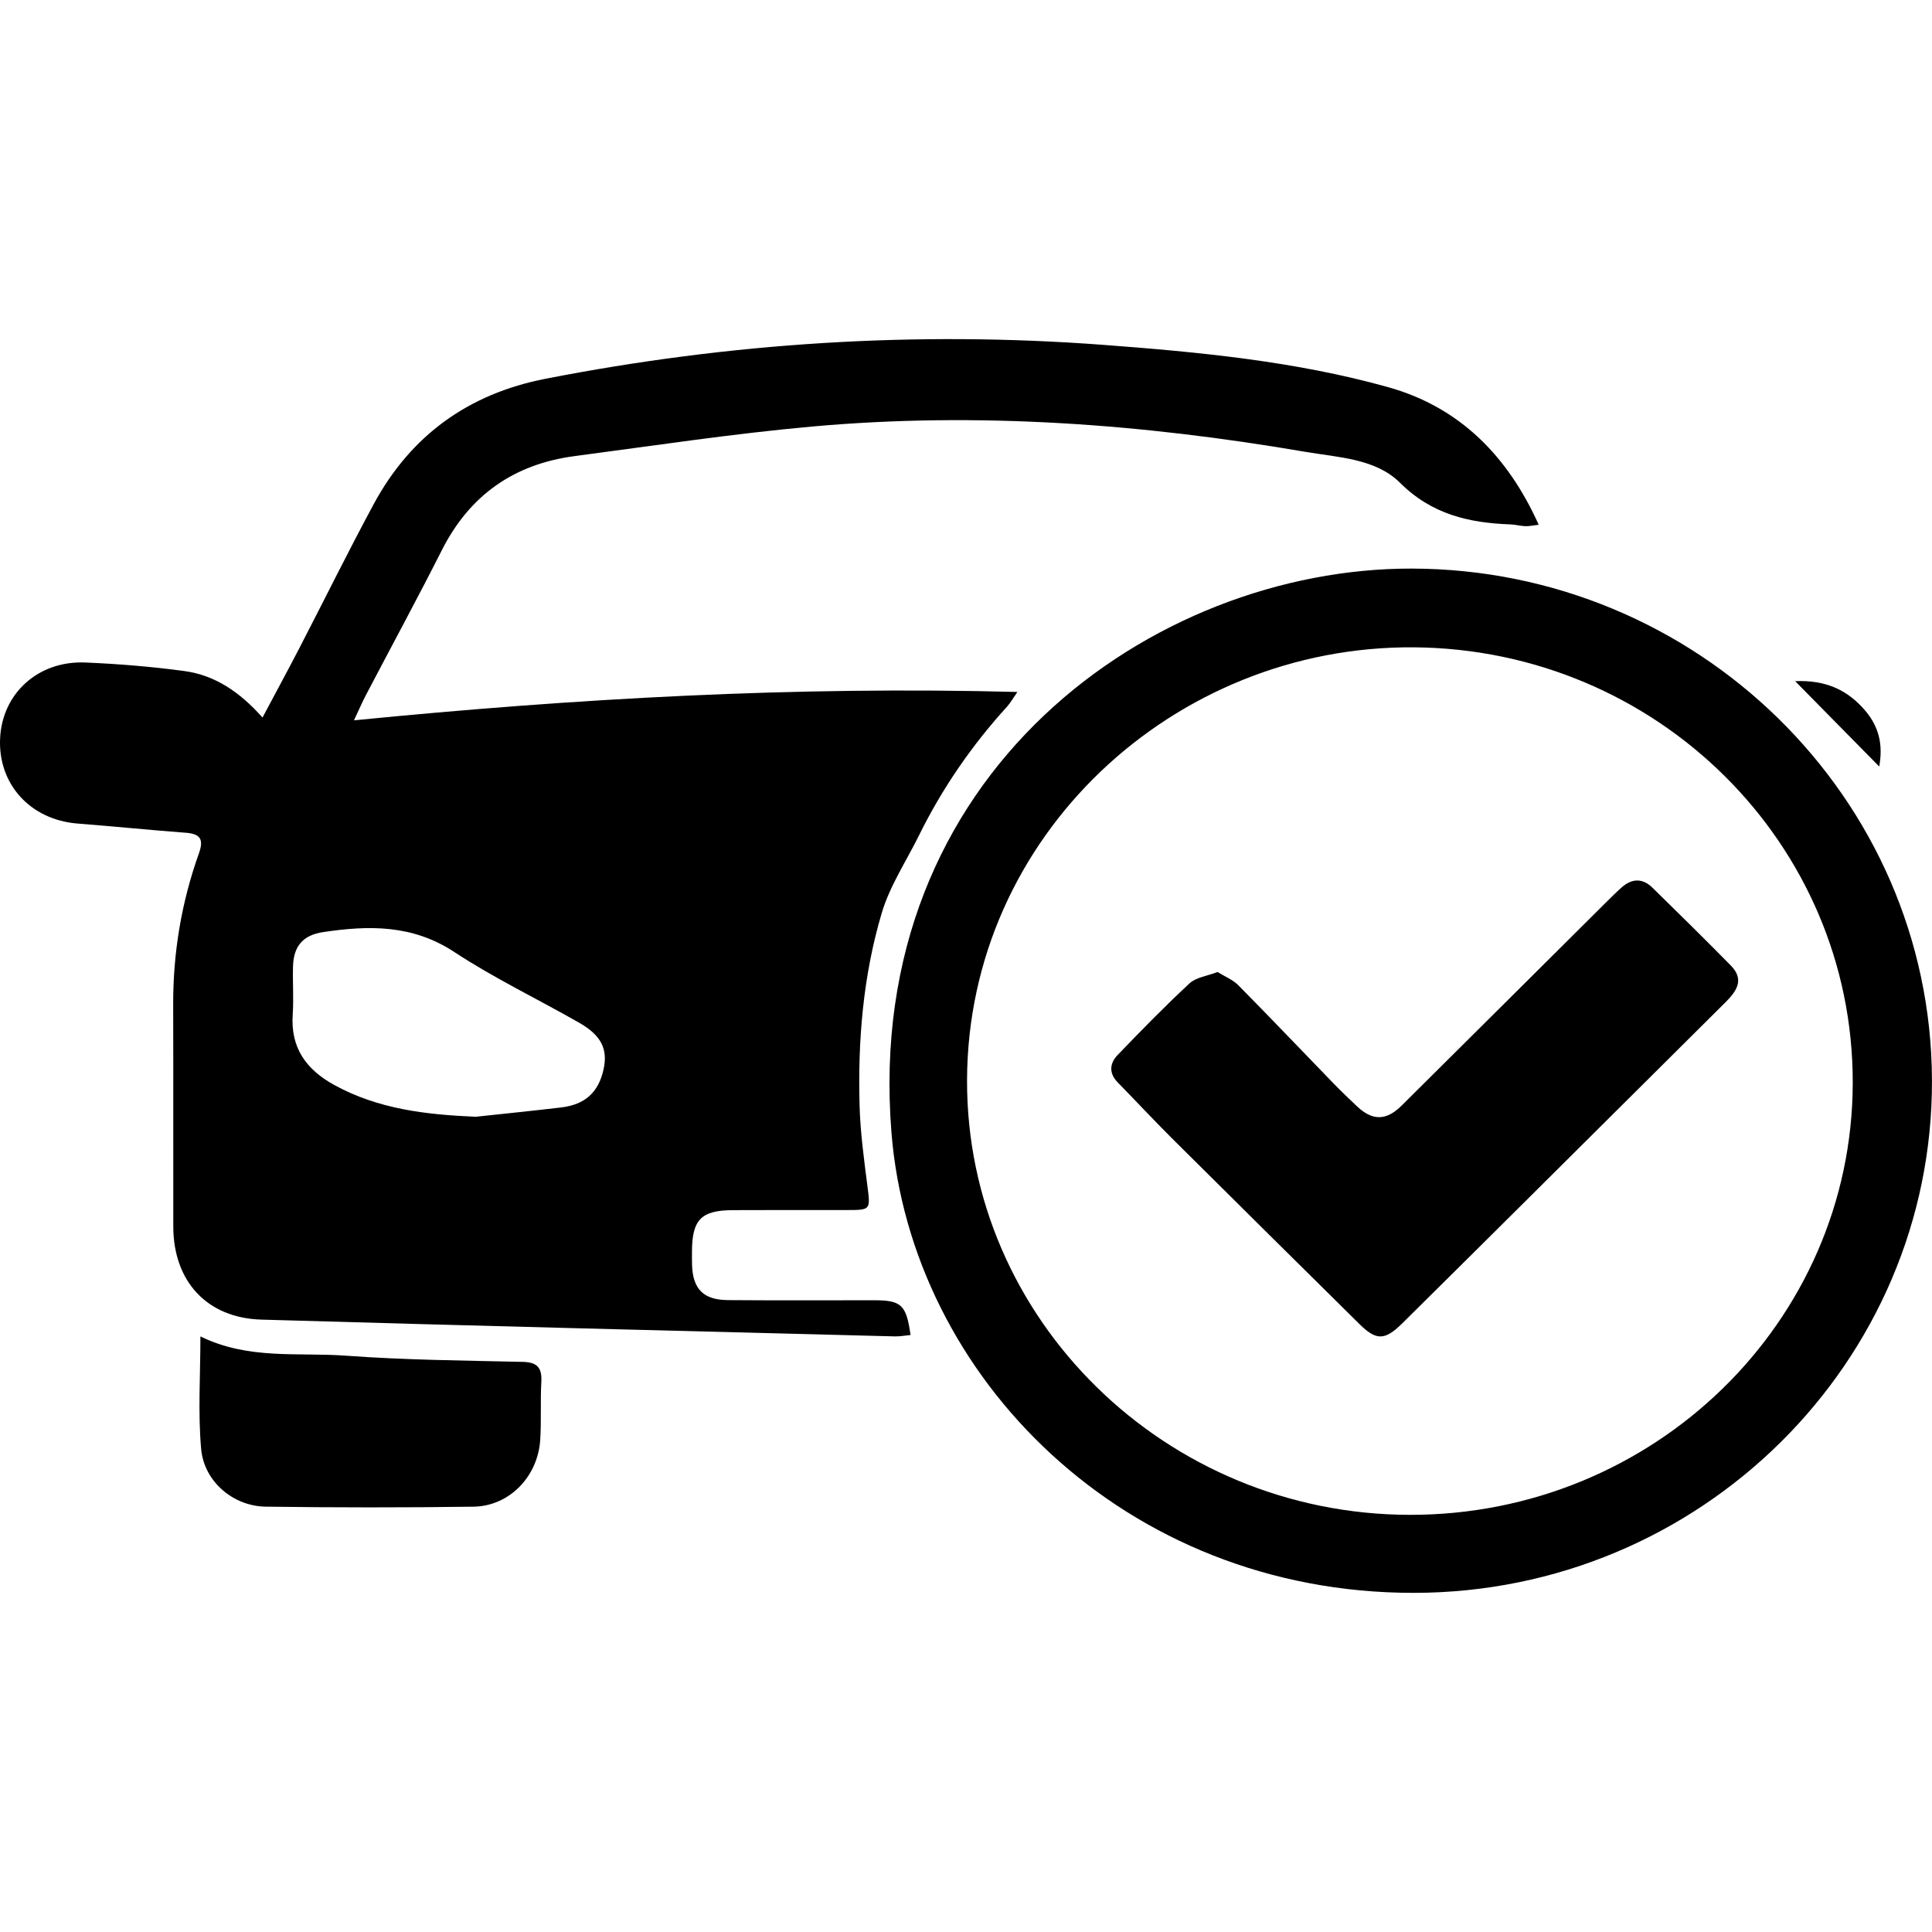 <!-- Generated by IcoMoon.io -->
<svg version="1.1" xmlns="http://www.w3.org/2000/svg" width="512" height="512" viewBox="0 0 512 512">
<title>car-checkmark</title>
<path d="M126.079 295.954c7.54-0.816 15.088-1.57 22.619-2.467 6.356-0.755 9.892-4 11.241-10.045 1.198-5.371-0.556-9.044-6.475-12.421-11.018-6.288-22.535-11.8-33.105-18.75-11.058-7.268-22.656-7.072-34.76-5.247-5.294 0.8-7.79 3.704-7.945 9.036-0.126 4.267 0.204 8.558-0.084 12.809-0.598 8.825 3.591 14.604 11.066 18.698 11.684 6.394 24.372 7.834 37.443 8.388zM69.567 190.154c3.49-6.563 6.681-12.434 9.754-18.366 6.585-12.716 12.91-25.571 19.707-38.172 9.824-18.21 25.085-29.247 45.55-33.242 48.861-9.535 98.118-12.712 147.773-8.984 25.429 1.908 50.886 4.334 75.496 11.205 18.882 5.272 31.709 18.178 39.925 36.471-1.476 0.17-2.514 0.413-3.541 0.377-1.318-0.046-2.623-0.423-3.941-0.472-11.010-0.403-20.844-2.637-29.291-11.049-6.435-6.406-16.322-6.685-25.103-8.189-43.255-7.41-86.785-10.63-130.582-6.703-21.073 1.891-42.030 5.081-63.019 7.841-16.099 2.118-27.84 10.371-35.197 24.924-6.534 12.923-13.447 25.66-20.168 38.493-0.885 1.685-1.632 3.44-3.123 6.606 58.959-5.82 116.798-9.061 175.814-7.517-1.214 1.738-1.868 2.929-2.759 3.907-9.382 10.312-17.193 21.679-23.351 34.166-3.352 6.798-7.697 13.307-9.828 20.466-4.948 16.633-6.378 33.876-5.882 51.194 0.201 7.045 1.167 14.083 2.061 21.090 0.819 6.414 0.928 6.468-5.374 6.476-10.102 0.012-20.204-0.032-30.304 0.026-8.399 0.048-10.786 2.538-10.803 11.045-0.002 1.151-0.016 2.305 0.019 3.455 0.201 6.411 3.001 9.293 9.53 9.344 12.917 0.101 25.833 0.034 38.749 0.039 7.186 0.002 8.505 1.199 9.627 9.209-1.411 0.13-2.804 0.403-4.19 0.365-55.944-1.442-111.891-2.813-167.831-4.445-14.447-0.423-23.326-10.154-23.358-24.625-0.042-19.587 0.036-39.175-0.030-58.762-0.046-13.791 2.184-27.192 6.819-40.167 1.298-3.637 0.479-5.172-3.428-5.466-9.574-0.723-19.127-1.697-28.701-2.441-12.527-0.974-21.174-10.445-20.554-22.665 0.6-11.869 10.106-20.535 22.567-20.016 8.756 0.365 17.529 1.087 26.213 2.254 8.148 1.095 14.734 5.557 20.753 12.325z"></path>
<path d="M373.582 401.448c64.667 0.113 117.264-51.129 117.413-114.393 0.151-63.59-51.954-115.015-116.292-115.507-63.647-0.487-118.212 49.993-118.425 114.662-0.209 63.371 52.591 115.124 117.304 115.238zM511.99 286.194c0.287 74.69-61.293 135.888-137.321 135.931-76.695 0.045-133.245-57.286-138.422-121.952-7.637-95.409 69.482-149.572 137.783-149.493 75.632 0.090 137.669 60.634 137.96 135.513z"></path>
<path d="M53.107 354.164c12.763 6.265 25.888 4.174 38.596 5.109 15.564 1.146 31.201 1.281 46.812 1.637 3.757 0.086 5.161 1.435 4.942 5.304-0.292 5.123 0.041 10.284-0.296 15.401-0.64 9.733-8.214 17.541-17.68 17.673-18.349 0.252-36.706 0.24-55.054-0.006-8.599-0.115-16.344-6.621-17.121-15.289-0.862-9.611-0.197-19.368-0.197-29.829z"></path>
<path d="M475.735 180.517c8.413-0.379 14.142 2.583 18.601 7.852 3.535 4.177 4.745 8.857 3.68 14.769-7.646-7.762-14.589-14.811-22.281-22.621z"></path>
<path d="M322.663 257.588c1.944 1.215 4.056 2.050 5.515 3.524 8.435 8.529 16.701 17.223 25.055 25.832 2.087 2.15 4.248 4.231 6.433 6.285 4.058 3.815 7.701 3.805 11.74-0.197 18.083-17.933 36.122-35.909 54.182-53.865 1.363-1.356 2.728-2.713 4.162-3.989 2.704-2.41 5.538-2.5 8.145 0.048 6.985 6.834 13.95 13.69 20.8 20.659 3.74 3.801 1.425 6.902-1.539 9.843-16.599 16.481-33.172 32.99-49.764 49.478-11.933 11.856-23.86 23.721-35.829 35.543-4.589 4.531-6.849 4.536-11.309 0.127-16.531-16.344-33.062-32.686-49.541-49.082-4.926-4.901-9.663-9.993-14.519-14.964-2.387-2.444-2.114-5.058-0.014-7.243 6.22-6.468 12.496-12.899 19.074-19 1.711-1.587 4.604-1.916 7.409-2.997z"></path>
</svg>
